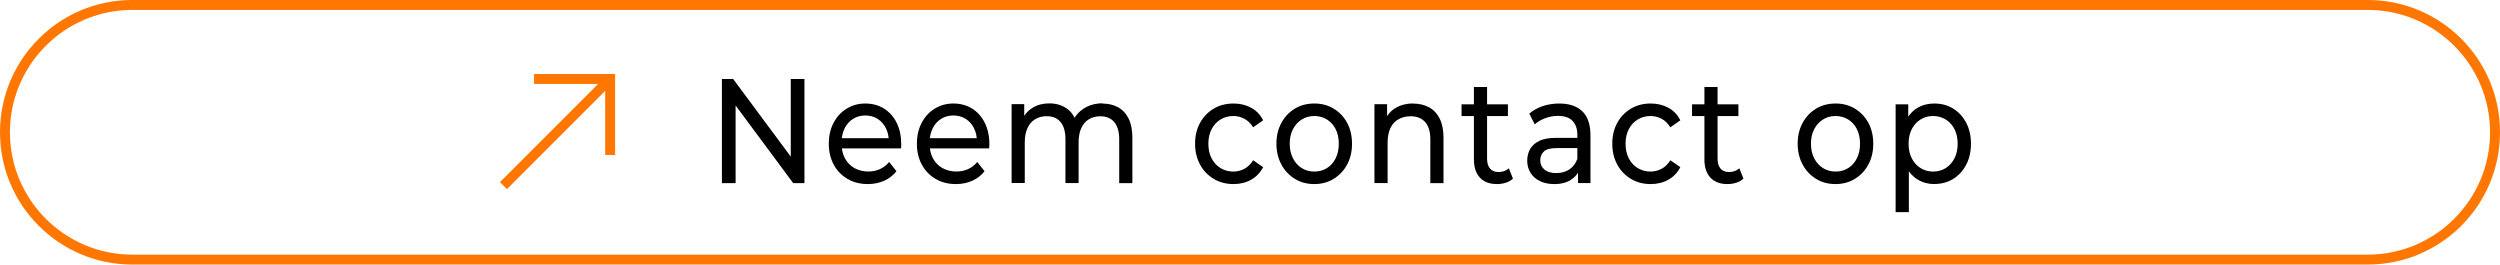 <svg xmlns="http://www.w3.org/2000/svg" id="Layer_1" data-name="Layer 1" viewBox="0 0 377.99 40"><defs><style>      .cls-1 {        fill: #f70;      }    </style></defs><path class="cls-1" d="M357.99,1.5c10.2,0,18.5,8.3,18.5,18.5s-8.3,18.5-18.5,18.5H20C9.8,38.5,1.5,30.2,1.5,20S9.8,1.5,20,1.5h337.99M357.99,0H20C8.95,0,0,8.95,0,20s8.95,20,20,20h337.99c11.05,0,20-8.95,20-20S369.04,0,357.99,0h0Z"></path><g><g><path d="M109.15,27.69v-15.75h1.7l9.6,12.94h-.89v-12.94h2.07v15.75h-1.7l-9.6-12.94h.89v12.94h-2.07Z"></path><path d="M131.22,27.83c-1.17,0-2.21-.26-3.1-.79-.89-.53-1.58-1.25-2.07-2.16-.49-.92-.74-1.96-.74-3.15s.24-2.23.72-3.15c.48-.92,1.13-1.63,1.97-2.15.84-.52,1.78-.78,2.83-.78s2,.25,2.82.76c.82.51,1.46,1.23,1.92,2.15.46.92.69,2,.69,3.23,0,.09,0,.19,0,.31,0,.12-.02.23-.03.34h-9.36v-1.55h8.32l-.81.54c.01-.77-.13-1.45-.44-2.05-.3-.6-.72-1.07-1.25-1.41-.53-.34-1.15-.51-1.86-.51s-1.31.17-1.85.51c-.54.34-.96.81-1.27,1.42-.3.61-.46,1.3-.46,2.08v.36c0,.79.17,1.5.51,2.13.34.62.81,1.11,1.42,1.45.61.34,1.31.52,2.09.52.65,0,1.24-.12,1.77-.36.53-.24,1-.6,1.4-1.08l1.1,1.4c-.5.63-1.12,1.11-1.86,1.44-.74.33-1.57.5-2.48.5Z"></path><path d="M144.54,27.83c-1.18,0-2.21-.26-3.1-.79-.89-.53-1.58-1.25-2.07-2.16s-.74-1.96-.74-3.15.24-2.23.72-3.15c.48-.92,1.13-1.63,1.97-2.15.84-.52,1.78-.78,2.83-.78s2,.25,2.82.76,1.46,1.23,1.92,2.15c.46.92.7,2,.7,3.23,0,.09,0,.19-.01.31s-.02.23-.03.34h-9.36v-1.55h8.32l-.81.54c.01-.77-.13-1.45-.44-2.05-.3-.6-.72-1.07-1.26-1.41-.53-.34-1.15-.51-1.86-.51s-1.31.17-1.85.51c-.54.34-.96.81-1.27,1.42-.3.61-.46,1.3-.46,2.08v.36c0,.79.17,1.5.51,2.13s.81,1.11,1.42,1.45,1.31.52,2.1.52c.65,0,1.24-.12,1.77-.36.53-.24,1-.6,1.4-1.08l1.1,1.4c-.5.63-1.12,1.11-1.86,1.44-.74.33-1.57.5-2.48.5Z"></path><path d="M166.71,15.66c.88,0,1.67.19,2.34.56s1.21.94,1.59,1.71c.38.76.57,1.73.57,2.9v6.86h-1.99v-6.62c0-1.15-.25-2.02-.75-2.61s-1.2-.88-2.09-.88c-.66,0-1.25.15-1.74.45-.5.3-.88.74-1.15,1.33-.27.58-.41,1.31-.41,2.18v6.14h-1.99v-6.62c0-1.15-.25-2.02-.74-2.61s-1.19-.88-2.11-.88c-.65,0-1.22.15-1.72.45s-.89.74-1.16,1.33-.42,1.31-.42,2.18v6.14h-1.99v-11.93h1.91v3.17l-.31-.81c.35-.78.88-1.39,1.6-1.82.72-.44,1.56-.65,2.51-.65,1.05,0,1.96.28,2.72.84.76.56,1.26,1.41,1.49,2.55l-.81-.36c.33-.92.91-1.65,1.74-2.21.83-.55,1.8-.83,2.9-.83Z"></path><path d="M186.5,27.83c-1.12,0-2.12-.26-3-.79-.88-.53-1.57-1.25-2.06-2.16s-.75-1.96-.75-3.15.25-2.23.75-3.15,1.19-1.63,2.06-2.15c.88-.52,1.88-.78,3-.78,1,0,1.88.21,2.67.64s1.39,1.06,1.81,1.9l-1.51,1.06c-.36-.58-.8-1.02-1.32-1.29-.52-.28-1.08-.42-1.67-.42-.72,0-1.36.17-1.93.52-.57.34-1.02.83-1.35,1.45-.33.62-.5,1.36-.5,2.22s.17,1.6.5,2.23.78,1.12,1.35,1.46c.57.34,1.21.52,1.93.52.59,0,1.15-.14,1.67-.42s.96-.71,1.32-1.29l1.51,1.04c-.43.83-1.03,1.46-1.81,1.9s-1.67.66-2.67.66Z"></path><path d="M198.72,27.83c-1.11,0-2.09-.26-2.95-.79s-1.54-1.25-2.03-2.17c-.5-.92-.75-1.97-.75-3.14s.25-2.23.75-3.15c.5-.92,1.17-1.63,2.03-2.15.86-.52,1.84-.78,2.95-.78s2.07.26,2.93.78c.86.52,1.54,1.23,2.03,2.14.49.91.74,1.96.74,3.16s-.25,2.24-.74,3.15-1.17,1.63-2.03,2.16-1.84.79-2.93.79ZM198.72,25.94c.71,0,1.34-.17,1.9-.52.56-.34,1-.84,1.32-1.47s.48-1.38.48-2.22-.16-1.59-.48-2.22c-.32-.62-.76-1.11-1.32-1.45-.56-.34-1.19-.52-1.9-.52s-1.33.17-1.89.52c-.55.34-1,.83-1.33,1.45-.33.62-.5,1.36-.5,2.22s.17,1.58.5,2.22.77,1.13,1.33,1.47c.55.34,1.18.52,1.89.52Z"></path><path d="M213.68,15.66c.9,0,1.69.19,2.38.56s1.22.94,1.61,1.71c.39.76.58,1.73.58,2.9v6.86h-1.99v-6.62c0-1.15-.26-2.02-.78-2.61s-1.25-.88-2.19-.88c-.71,0-1.32.15-1.85.45-.53.3-.93.74-1.21,1.33s-.43,1.31-.43,2.18v6.14h-1.99v-11.93h1.91v3.22l-.31-.86c.36-.78.91-1.39,1.66-1.82.75-.44,1.62-.65,2.61-.65Z"></path><path d="M220.98,17.55v-1.78h7.01v1.78h-7.01ZM226.33,27.83c-1.11,0-1.96-.32-2.57-.97-.61-.65-.91-1.57-.91-2.77v-10.94h1.99v10.85c0,.65.15,1.14.45,1.49.3.35.72.52,1.28.52.62,0,1.14-.19,1.56-.56l.62,1.55c-.3.29-.67.5-1.09.63s-.86.2-1.32.2Z"></path><path d="M234.98,27.83c-.82,0-1.53-.15-2.15-.45-.62-.3-1.09-.72-1.42-1.25s-.5-1.14-.5-1.81.14-1.23.42-1.75.75-.95,1.39-1.26c.64-.32,1.51-.47,2.6-.47h3.49v1.55h-3.4c-1,0-1.67.18-2.01.54-.35.36-.52.79-.52,1.3,0,.58.21,1.05.64,1.41s1.02.53,1.78.53,1.4-.18,1.96-.54c.56-.36.96-.88,1.21-1.57l.39,1.48c-.26.71-.73,1.26-1.39,1.68-.66.41-1.5.62-2.51.62ZM238.59,27.69v-2.52l-.1-.47v-4.3c0-.92-.25-1.62-.74-2.13s-1.23-.75-2.21-.75c-.65,0-1.29.12-1.91.35-.62.23-1.15.54-1.58.93l-.83-1.62c.57-.5,1.25-.87,2.04-1.14.79-.26,1.63-.39,2.5-.39,1.51,0,2.67.4,3.49,1.19s1.22,2.01,1.22,3.64v7.2h-1.89Z"></path><path d="M249.58,27.83c-1.12,0-2.12-.26-3-.79-.88-.53-1.57-1.25-2.06-2.16s-.75-1.96-.75-3.15.25-2.23.75-3.15,1.19-1.63,2.06-2.15c.88-.52,1.88-.78,3-.78,1,0,1.88.21,2.67.64s1.39,1.06,1.81,1.9l-1.51,1.06c-.36-.58-.8-1.02-1.32-1.29-.52-.28-1.08-.42-1.67-.42-.72,0-1.36.17-1.93.52-.57.34-1.02.83-1.35,1.45-.33.62-.5,1.36-.5,2.22s.17,1.6.5,2.23.78,1.12,1.35,1.46c.57.34,1.21.52,1.93.52.59,0,1.15-.14,1.67-.42s.96-.71,1.32-1.29l1.51,1.04c-.43.83-1.03,1.46-1.81,1.9s-1.67.66-2.67.66Z"></path><path d="M255.83,17.55v-1.78h7.01v1.78h-7.01ZM261.18,27.83c-1.11,0-1.96-.32-2.57-.97-.61-.65-.91-1.57-.91-2.77v-10.94h1.99v10.85c0,.65.15,1.14.45,1.49.3.35.72.52,1.28.52.62,0,1.14-.19,1.56-.56l.62,1.55c-.3.29-.67.5-1.09.63s-.86.2-1.32.2Z"></path><path d="M277.53,27.83c-1.11,0-2.09-.26-2.95-.79s-1.54-1.25-2.03-2.17c-.5-.92-.75-1.97-.75-3.14s.25-2.23.75-3.15c.5-.92,1.17-1.63,2.03-2.15.86-.52,1.84-.78,2.95-.78s2.07.26,2.93.78c.86.52,1.54,1.23,2.03,2.14.49.91.74,1.96.74,3.16s-.25,2.24-.74,3.15-1.17,1.63-2.03,2.16-1.84.79-2.93.79ZM277.53,25.94c.71,0,1.34-.17,1.9-.52.56-.34,1-.84,1.32-1.47s.48-1.38.48-2.22-.16-1.59-.48-2.22c-.32-.62-.76-1.11-1.32-1.45-.56-.34-1.19-.52-1.9-.52s-1.33.17-1.89.52c-.55.34-1,.83-1.33,1.45-.33.62-.5,1.36-.5,2.22s.17,1.58.5,2.22.77,1.13,1.33,1.47c.55.34,1.18.52,1.89.52Z"></path><path d="M286.61,32.06V15.77h1.91v3.22l-.12,2.77.21,2.77v7.54h-1.99ZM292.44,27.83c-.91,0-1.75-.23-2.5-.69-.75-.46-1.36-1.14-1.8-2.04-.45-.9-.67-2.02-.67-3.38s.22-2.48.65-3.38c.44-.9,1.03-1.57,1.78-2.02s1.6-.67,2.54-.67c1.08,0,2.03.25,2.86.76.83.51,1.49,1.22,1.97,2.13.48.91.73,1.97.73,3.18s-.24,2.28-.73,3.2c-.48.92-1.14,1.63-1.97,2.14-.83.51-1.78.76-2.86.76ZM292.27,25.94c.71,0,1.34-.17,1.9-.52.56-.34,1-.84,1.33-1.47.33-.64.49-1.38.49-2.22s-.16-1.59-.49-2.22c-.32-.62-.77-1.11-1.33-1.45-.56-.34-1.19-.52-1.9-.52s-1.32.17-1.88.52c-.56.34-1,.83-1.33,1.45-.32.62-.49,1.36-.49,2.22s.16,1.58.49,2.22c.33.64.77,1.13,1.33,1.47.56.34,1.19.52,1.88.52Z"></path></g><g><rect class="cls-1" x="72.89" y="19.51" width="22.06" height="1.5" transform="translate(10.25 65.28) rotate(-45)"></rect><polygon class="cls-1" points="93 23.43 91.5 23.43 91.5 12.69 80.75 12.69 80.75 11.19 93 11.19 93 23.43"></polygon></g></g></svg>
